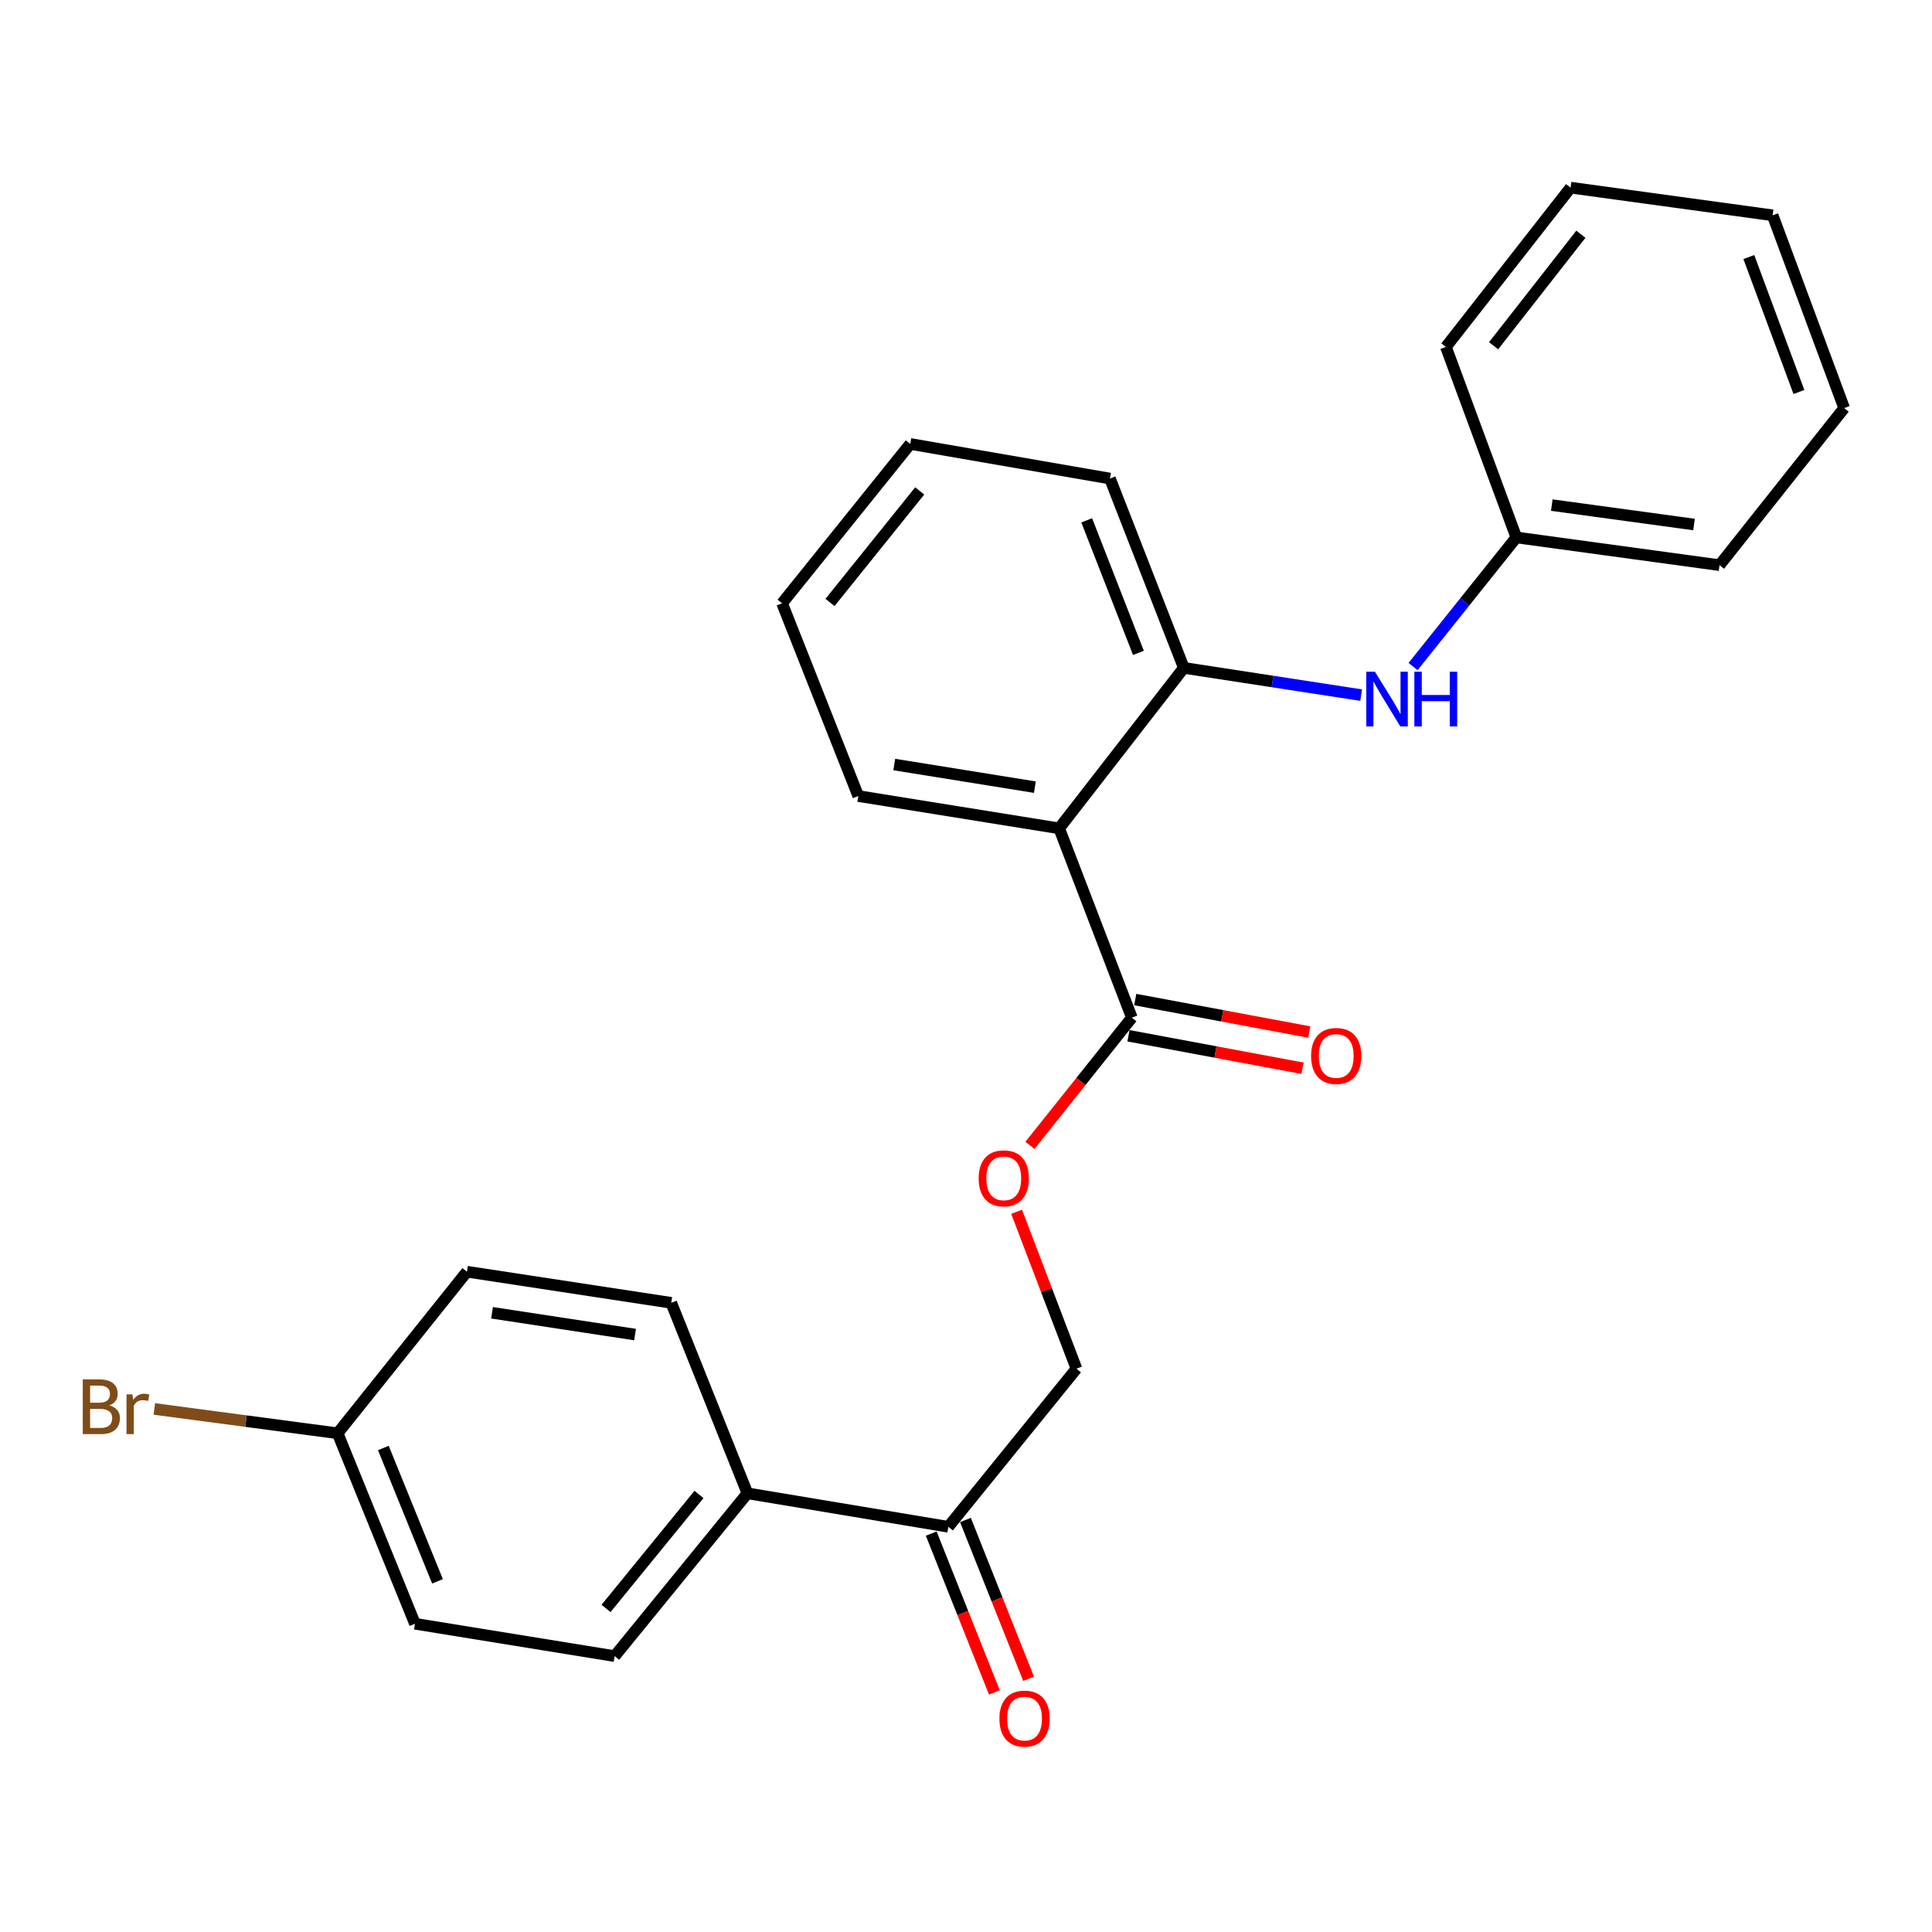 <?xml version='1.0' encoding='iso-8859-1'?>
<svg version='1.1' baseProfile='full'
              xmlns='http://www.w3.org/2000/svg'
                      xmlns:rdkit='http://www.rdkit.org/xml'
                      xmlns:xlink='http://www.w3.org/1999/xlink'
                  xml:space='preserve'
width='1000px' height='1000px' viewBox='0 0 1000 1000'>
<!-- END OF HEADER -->
<rect style='opacity:1.0;fill:#FFFFFF;stroke:none' width='1000' height='1000' x='0' y='0'> </rect>
<path class='bond-0' d='M 548.218,428.757 L 585.847,526.741' style='fill:none;fill-rule:evenodd;stroke:#000000;stroke-width:6px;stroke-linecap:butt;stroke-linejoin:miter;stroke-opacity:1' />
<path class='bond-1' d='M 548.218,428.757 L 612.746,345.696' style='fill:none;fill-rule:evenodd;stroke:#000000;stroke-width:6px;stroke-linecap:butt;stroke-linejoin:miter;stroke-opacity:1' />
<path class='bond-16' d='M 548.218,428.757 L 444.251,412.035' style='fill:none;fill-rule:evenodd;stroke:#000000;stroke-width:6px;stroke-linecap:butt;stroke-linejoin:miter;stroke-opacity:1' />
<path class='bond-16' d='M 535.651,407.428 L 462.873,395.722' style='fill:none;fill-rule:evenodd;stroke:#000000;stroke-width:6px;stroke-linecap:butt;stroke-linejoin:miter;stroke-opacity:1' />
<path class='bond-3' d='M 585.847,526.741 L 559.472,559.794' style='fill:none;fill-rule:evenodd;stroke:#000000;stroke-width:6px;stroke-linecap:butt;stroke-linejoin:miter;stroke-opacity:1' />
<path class='bond-3' d='M 559.472,559.794 L 533.097,592.847' style='fill:none;fill-rule:evenodd;stroke:#FF0000;stroke-width:6px;stroke-linecap:butt;stroke-linejoin:miter;stroke-opacity:1' />
<path class='bond-6' d='M 584.098,536.111 L 629.142,544.517' style='fill:none;fill-rule:evenodd;stroke:#000000;stroke-width:6px;stroke-linecap:butt;stroke-linejoin:miter;stroke-opacity:1' />
<path class='bond-6' d='M 629.142,544.517 L 674.186,552.923' style='fill:none;fill-rule:evenodd;stroke:#FF0000;stroke-width:6px;stroke-linecap:butt;stroke-linejoin:miter;stroke-opacity:1' />
<path class='bond-6' d='M 587.595,517.371 L 632.639,525.778' style='fill:none;fill-rule:evenodd;stroke:#000000;stroke-width:6px;stroke-linecap:butt;stroke-linejoin:miter;stroke-opacity:1' />
<path class='bond-6' d='M 632.639,525.778 L 677.683,534.184' style='fill:none;fill-rule:evenodd;stroke:#FF0000;stroke-width:6px;stroke-linecap:butt;stroke-linejoin:miter;stroke-opacity:1' />
<path class='bond-2' d='M 612.746,345.696 L 658.639,352.742' style='fill:none;fill-rule:evenodd;stroke:#000000;stroke-width:6px;stroke-linecap:butt;stroke-linejoin:miter;stroke-opacity:1' />
<path class='bond-2' d='M 658.639,352.742 L 704.531,359.789' style='fill:none;fill-rule:evenodd;stroke:#0000FF;stroke-width:6px;stroke-linecap:butt;stroke-linejoin:miter;stroke-opacity:1' />
<path class='bond-17' d='M 612.746,345.696 L 574.504,247.702' style='fill:none;fill-rule:evenodd;stroke:#000000;stroke-width:6px;stroke-linecap:butt;stroke-linejoin:miter;stroke-opacity:1' />
<path class='bond-17' d='M 589.252,337.927 L 562.482,269.331' style='fill:none;fill-rule:evenodd;stroke:#000000;stroke-width:6px;stroke-linecap:butt;stroke-linejoin:miter;stroke-opacity:1' />
<path class='bond-11' d='M 731.399,345.008 L 758.126,311.589' style='fill:none;fill-rule:evenodd;stroke:#0000FF;stroke-width:6px;stroke-linecap:butt;stroke-linejoin:miter;stroke-opacity:1' />
<path class='bond-11' d='M 758.126,311.589 L 784.853,278.171' style='fill:none;fill-rule:evenodd;stroke:#000000;stroke-width:6px;stroke-linecap:butt;stroke-linejoin:miter;stroke-opacity:1' />
<path class='bond-7' d='M 526.19,627.222 L 541.684,667.822' style='fill:none;fill-rule:evenodd;stroke:#FF0000;stroke-width:6px;stroke-linecap:butt;stroke-linejoin:miter;stroke-opacity:1' />
<path class='bond-7' d='M 541.684,667.822 L 557.178,708.422' style='fill:none;fill-rule:evenodd;stroke:#000000;stroke-width:6px;stroke-linecap:butt;stroke-linejoin:miter;stroke-opacity:1' />
<path class='bond-4' d='M 490.86,790.265 L 557.178,708.422' style='fill:none;fill-rule:evenodd;stroke:#000000;stroke-width:6px;stroke-linecap:butt;stroke-linejoin:miter;stroke-opacity:1' />
<path class='bond-5' d='M 490.86,790.265 L 386.872,772.939' style='fill:none;fill-rule:evenodd;stroke:#000000;stroke-width:6px;stroke-linecap:butt;stroke-linejoin:miter;stroke-opacity:1' />
<path class='bond-8' d='M 482.003,793.787 L 498.345,834.893' style='fill:none;fill-rule:evenodd;stroke:#000000;stroke-width:6px;stroke-linecap:butt;stroke-linejoin:miter;stroke-opacity:1' />
<path class='bond-8' d='M 498.345,834.893 L 514.688,875.999' style='fill:none;fill-rule:evenodd;stroke:#FF0000;stroke-width:6px;stroke-linecap:butt;stroke-linejoin:miter;stroke-opacity:1' />
<path class='bond-8' d='M 499.717,786.744 L 516.06,827.85' style='fill:none;fill-rule:evenodd;stroke:#000000;stroke-width:6px;stroke-linecap:butt;stroke-linejoin:miter;stroke-opacity:1' />
<path class='bond-8' d='M 516.06,827.85 L 532.402,868.957' style='fill:none;fill-rule:evenodd;stroke:#FF0000;stroke-width:6px;stroke-linecap:butt;stroke-linejoin:miter;stroke-opacity:1' />
<path class='bond-9' d='M 386.872,772.939 L 318.15,857.208' style='fill:none;fill-rule:evenodd;stroke:#000000;stroke-width:6px;stroke-linecap:butt;stroke-linejoin:miter;stroke-opacity:1' />
<path class='bond-9' d='M 361.79,773.532 L 313.685,832.52' style='fill:none;fill-rule:evenodd;stroke:#000000;stroke-width:6px;stroke-linecap:butt;stroke-linejoin:miter;stroke-opacity:1' />
<path class='bond-10' d='M 386.872,772.939 L 347.432,674.341' style='fill:none;fill-rule:evenodd;stroke:#000000;stroke-width:6px;stroke-linecap:butt;stroke-linejoin:miter;stroke-opacity:1' />
<path class='bond-13' d='M 318.15,857.208 L 214.797,840.454' style='fill:none;fill-rule:evenodd;stroke:#000000;stroke-width:6px;stroke-linecap:butt;stroke-linejoin:miter;stroke-opacity:1' />
<path class='bond-14' d='M 347.432,674.341 L 241.686,658.233' style='fill:none;fill-rule:evenodd;stroke:#000000;stroke-width:6px;stroke-linecap:butt;stroke-linejoin:miter;stroke-opacity:1' />
<path class='bond-14' d='M 328.7,690.771 L 254.677,679.495' style='fill:none;fill-rule:evenodd;stroke:#000000;stroke-width:6px;stroke-linecap:butt;stroke-linejoin:miter;stroke-opacity:1' />
<path class='bond-18' d='M 784.853,278.171 L 890.017,292.531' style='fill:none;fill-rule:evenodd;stroke:#000000;stroke-width:6px;stroke-linecap:butt;stroke-linejoin:miter;stroke-opacity:1' />
<path class='bond-18' d='M 803.207,261.437 L 876.822,271.49' style='fill:none;fill-rule:evenodd;stroke:#000000;stroke-width:6px;stroke-linecap:butt;stroke-linejoin:miter;stroke-opacity:1' />
<path class='bond-19' d='M 784.853,278.171 L 748.401,179.573' style='fill:none;fill-rule:evenodd;stroke:#000000;stroke-width:6px;stroke-linecap:butt;stroke-linejoin:miter;stroke-opacity:1' />
<path class='bond-12' d='M 174.754,741.867 L 241.686,658.233' style='fill:none;fill-rule:evenodd;stroke:#000000;stroke-width:6px;stroke-linecap:butt;stroke-linejoin:miter;stroke-opacity:1' />
<path class='bond-15' d='M 174.754,741.867 L 127.32,735.569' style='fill:none;fill-rule:evenodd;stroke:#000000;stroke-width:6px;stroke-linecap:butt;stroke-linejoin:miter;stroke-opacity:1' />
<path class='bond-15' d='M 127.32,735.569 L 79.886,729.271' style='fill:none;fill-rule:evenodd;stroke:#7F4C19;stroke-width:6px;stroke-linecap:butt;stroke-linejoin:miter;stroke-opacity:1' />
<path class='bond-27' d='M 174.754,741.867 L 214.797,840.454' style='fill:none;fill-rule:evenodd;stroke:#000000;stroke-width:6px;stroke-linecap:butt;stroke-linejoin:miter;stroke-opacity:1' />
<path class='bond-27' d='M 198.422,749.481 L 226.452,818.492' style='fill:none;fill-rule:evenodd;stroke:#000000;stroke-width:6px;stroke-linecap:butt;stroke-linejoin:miter;stroke-opacity:1' />
<path class='bond-20' d='M 444.251,412.035 L 404.801,312.251' style='fill:none;fill-rule:evenodd;stroke:#000000;stroke-width:6px;stroke-linecap:butt;stroke-linejoin:miter;stroke-opacity:1' />
<path class='bond-25' d='M 574.504,247.702 L 471.14,229.782' style='fill:none;fill-rule:evenodd;stroke:#000000;stroke-width:6px;stroke-linecap:butt;stroke-linejoin:miter;stroke-opacity:1' />
<path class='bond-23' d='M 890.017,292.531 L 954.545,211.228' style='fill:none;fill-rule:evenodd;stroke:#000000;stroke-width:6px;stroke-linecap:butt;stroke-linejoin:miter;stroke-opacity:1' />
<path class='bond-22' d='M 748.401,179.573 L 812.929,97.125' style='fill:none;fill-rule:evenodd;stroke:#000000;stroke-width:6px;stroke-linecap:butt;stroke-linejoin:miter;stroke-opacity:1' />
<path class='bond-22' d='M 773.092,178.955 L 818.261,121.242' style='fill:none;fill-rule:evenodd;stroke:#000000;stroke-width:6px;stroke-linecap:butt;stroke-linejoin:miter;stroke-opacity:1' />
<path class='bond-21' d='M 404.801,312.251 L 471.14,229.782' style='fill:none;fill-rule:evenodd;stroke:#000000;stroke-width:6px;stroke-linecap:butt;stroke-linejoin:miter;stroke-opacity:1' />
<path class='bond-21' d='M 429.606,311.829 L 476.043,254.101' style='fill:none;fill-rule:evenodd;stroke:#000000;stroke-width:6px;stroke-linecap:butt;stroke-linejoin:miter;stroke-opacity:1' />
<path class='bond-24' d='M 812.929,97.125 L 917.51,111.444' style='fill:none;fill-rule:evenodd;stroke:#000000;stroke-width:6px;stroke-linecap:butt;stroke-linejoin:miter;stroke-opacity:1' />
<path class='bond-26' d='M 954.545,211.228 L 917.51,111.444' style='fill:none;fill-rule:evenodd;stroke:#000000;stroke-width:6px;stroke-linecap:butt;stroke-linejoin:miter;stroke-opacity:1' />
<path class='bond-26' d='M 931.118,202.893 L 905.194,133.045' style='fill:none;fill-rule:evenodd;stroke:#000000;stroke-width:6px;stroke-linecap:butt;stroke-linejoin:miter;stroke-opacity:1' />
<path  class='atom-3' d='M 711.672 347.686
L 720.952 362.686
Q 721.872 364.166, 723.352 366.846
Q 724.832 369.526, 724.912 369.686
L 724.912 347.686
L 728.672 347.686
L 728.672 376.006
L 724.792 376.006
L 714.832 359.606
Q 713.672 357.686, 712.432 355.486
Q 711.232 353.286, 710.872 352.606
L 710.872 376.006
L 707.192 376.006
L 707.192 347.686
L 711.672 347.686
' fill='#0000FF'/>
<path  class='atom-3' d='M 732.072 347.686
L 735.912 347.686
L 735.912 359.726
L 750.392 359.726
L 750.392 347.686
L 754.232 347.686
L 754.232 376.006
L 750.392 376.006
L 750.392 362.926
L 735.912 362.926
L 735.912 376.006
L 732.072 376.006
L 732.072 347.686
' fill='#0000FF'/>
<path  class='atom-4' d='M 506.55 609.904
Q 506.55 603.104, 509.91 599.304
Q 513.27 595.504, 519.55 595.504
Q 525.83 595.504, 529.19 599.304
Q 532.55 603.104, 532.55 609.904
Q 532.55 616.784, 529.15 620.704
Q 525.75 624.584, 519.55 624.584
Q 513.31 624.584, 509.91 620.704
Q 506.55 616.824, 506.55 609.904
M 519.55 621.384
Q 523.87 621.384, 526.19 618.504
Q 528.55 615.584, 528.55 609.904
Q 528.55 604.344, 526.19 601.544
Q 523.87 598.704, 519.55 598.704
Q 515.23 598.704, 512.87 601.504
Q 510.55 604.304, 510.55 609.904
Q 510.55 615.624, 512.87 618.504
Q 515.23 621.384, 519.55 621.384
' fill='#FF0000'/>
<path  class='atom-7' d='M 678.625 546.562
Q 678.625 539.762, 681.985 535.962
Q 685.345 532.162, 691.625 532.162
Q 697.905 532.162, 701.265 535.962
Q 704.625 539.762, 704.625 546.562
Q 704.625 553.442, 701.225 557.362
Q 697.825 561.242, 691.625 561.242
Q 685.385 561.242, 681.985 557.362
Q 678.625 553.482, 678.625 546.562
M 691.625 558.042
Q 695.945 558.042, 698.265 555.162
Q 700.625 552.242, 700.625 546.562
Q 700.625 541.002, 698.265 538.202
Q 695.945 535.362, 691.625 535.362
Q 687.305 535.362, 684.945 538.162
Q 682.625 540.962, 682.625 546.562
Q 682.625 552.282, 684.945 555.162
Q 687.305 558.042, 691.625 558.042
' fill='#FF0000'/>
<path  class='atom-9' d='M 517.299 889.547
Q 517.299 882.747, 520.659 878.947
Q 524.019 875.147, 530.299 875.147
Q 536.579 875.147, 539.939 878.947
Q 543.299 882.747, 543.299 889.547
Q 543.299 896.427, 539.899 900.347
Q 536.499 904.227, 530.299 904.227
Q 524.059 904.227, 520.659 900.347
Q 517.299 896.467, 517.299 889.547
M 530.299 901.027
Q 534.619 901.027, 536.939 898.147
Q 539.299 895.227, 539.299 889.547
Q 539.299 883.987, 536.939 881.187
Q 534.619 878.347, 530.299 878.347
Q 525.979 878.347, 523.619 881.147
Q 521.299 883.947, 521.299 889.547
Q 521.299 895.267, 523.619 898.147
Q 525.979 901.027, 530.299 901.027
' fill='#FF0000'/>
<path  class='atom-16' d='M 56.599 727.421
Q 59.319 728.181, 60.679 729.861
Q 62.08 731.501, 62.08 733.941
Q 62.08 737.861, 59.559 740.101
Q 57.08 742.301, 52.359 742.301
L 42.84 742.301
L 42.84 713.981
L 51.2 713.981
Q 56.039 713.981, 58.48 715.941
Q 60.919 717.901, 60.919 721.501
Q 60.919 725.781, 56.599 727.421
M 46.639 717.181
L 46.639 726.061
L 51.2 726.061
Q 53.999 726.061, 55.44 724.941
Q 56.919 723.781, 56.919 721.501
Q 56.919 717.181, 51.2 717.181
L 46.639 717.181
M 52.359 739.101
Q 55.12 739.101, 56.599 737.781
Q 58.08 736.461, 58.08 733.941
Q 58.08 731.621, 56.44 730.461
Q 54.84 729.261, 51.76 729.261
L 46.639 729.261
L 46.639 739.101
L 52.359 739.101
' fill='#7F4C19'/>
<path  class='atom-16' d='M 68.519 721.741
L 68.96 724.581
Q 71.12 721.381, 74.639 721.381
Q 75.76 721.381, 77.279 721.781
L 76.68 725.141
Q 74.96 724.741, 73.999 724.741
Q 72.32 724.741, 71.2 725.421
Q 70.12 726.061, 69.24 727.621
L 69.24 742.301
L 65.48 742.301
L 65.48 721.741
L 68.519 721.741
' fill='#7F4C19'/>
</svg>
